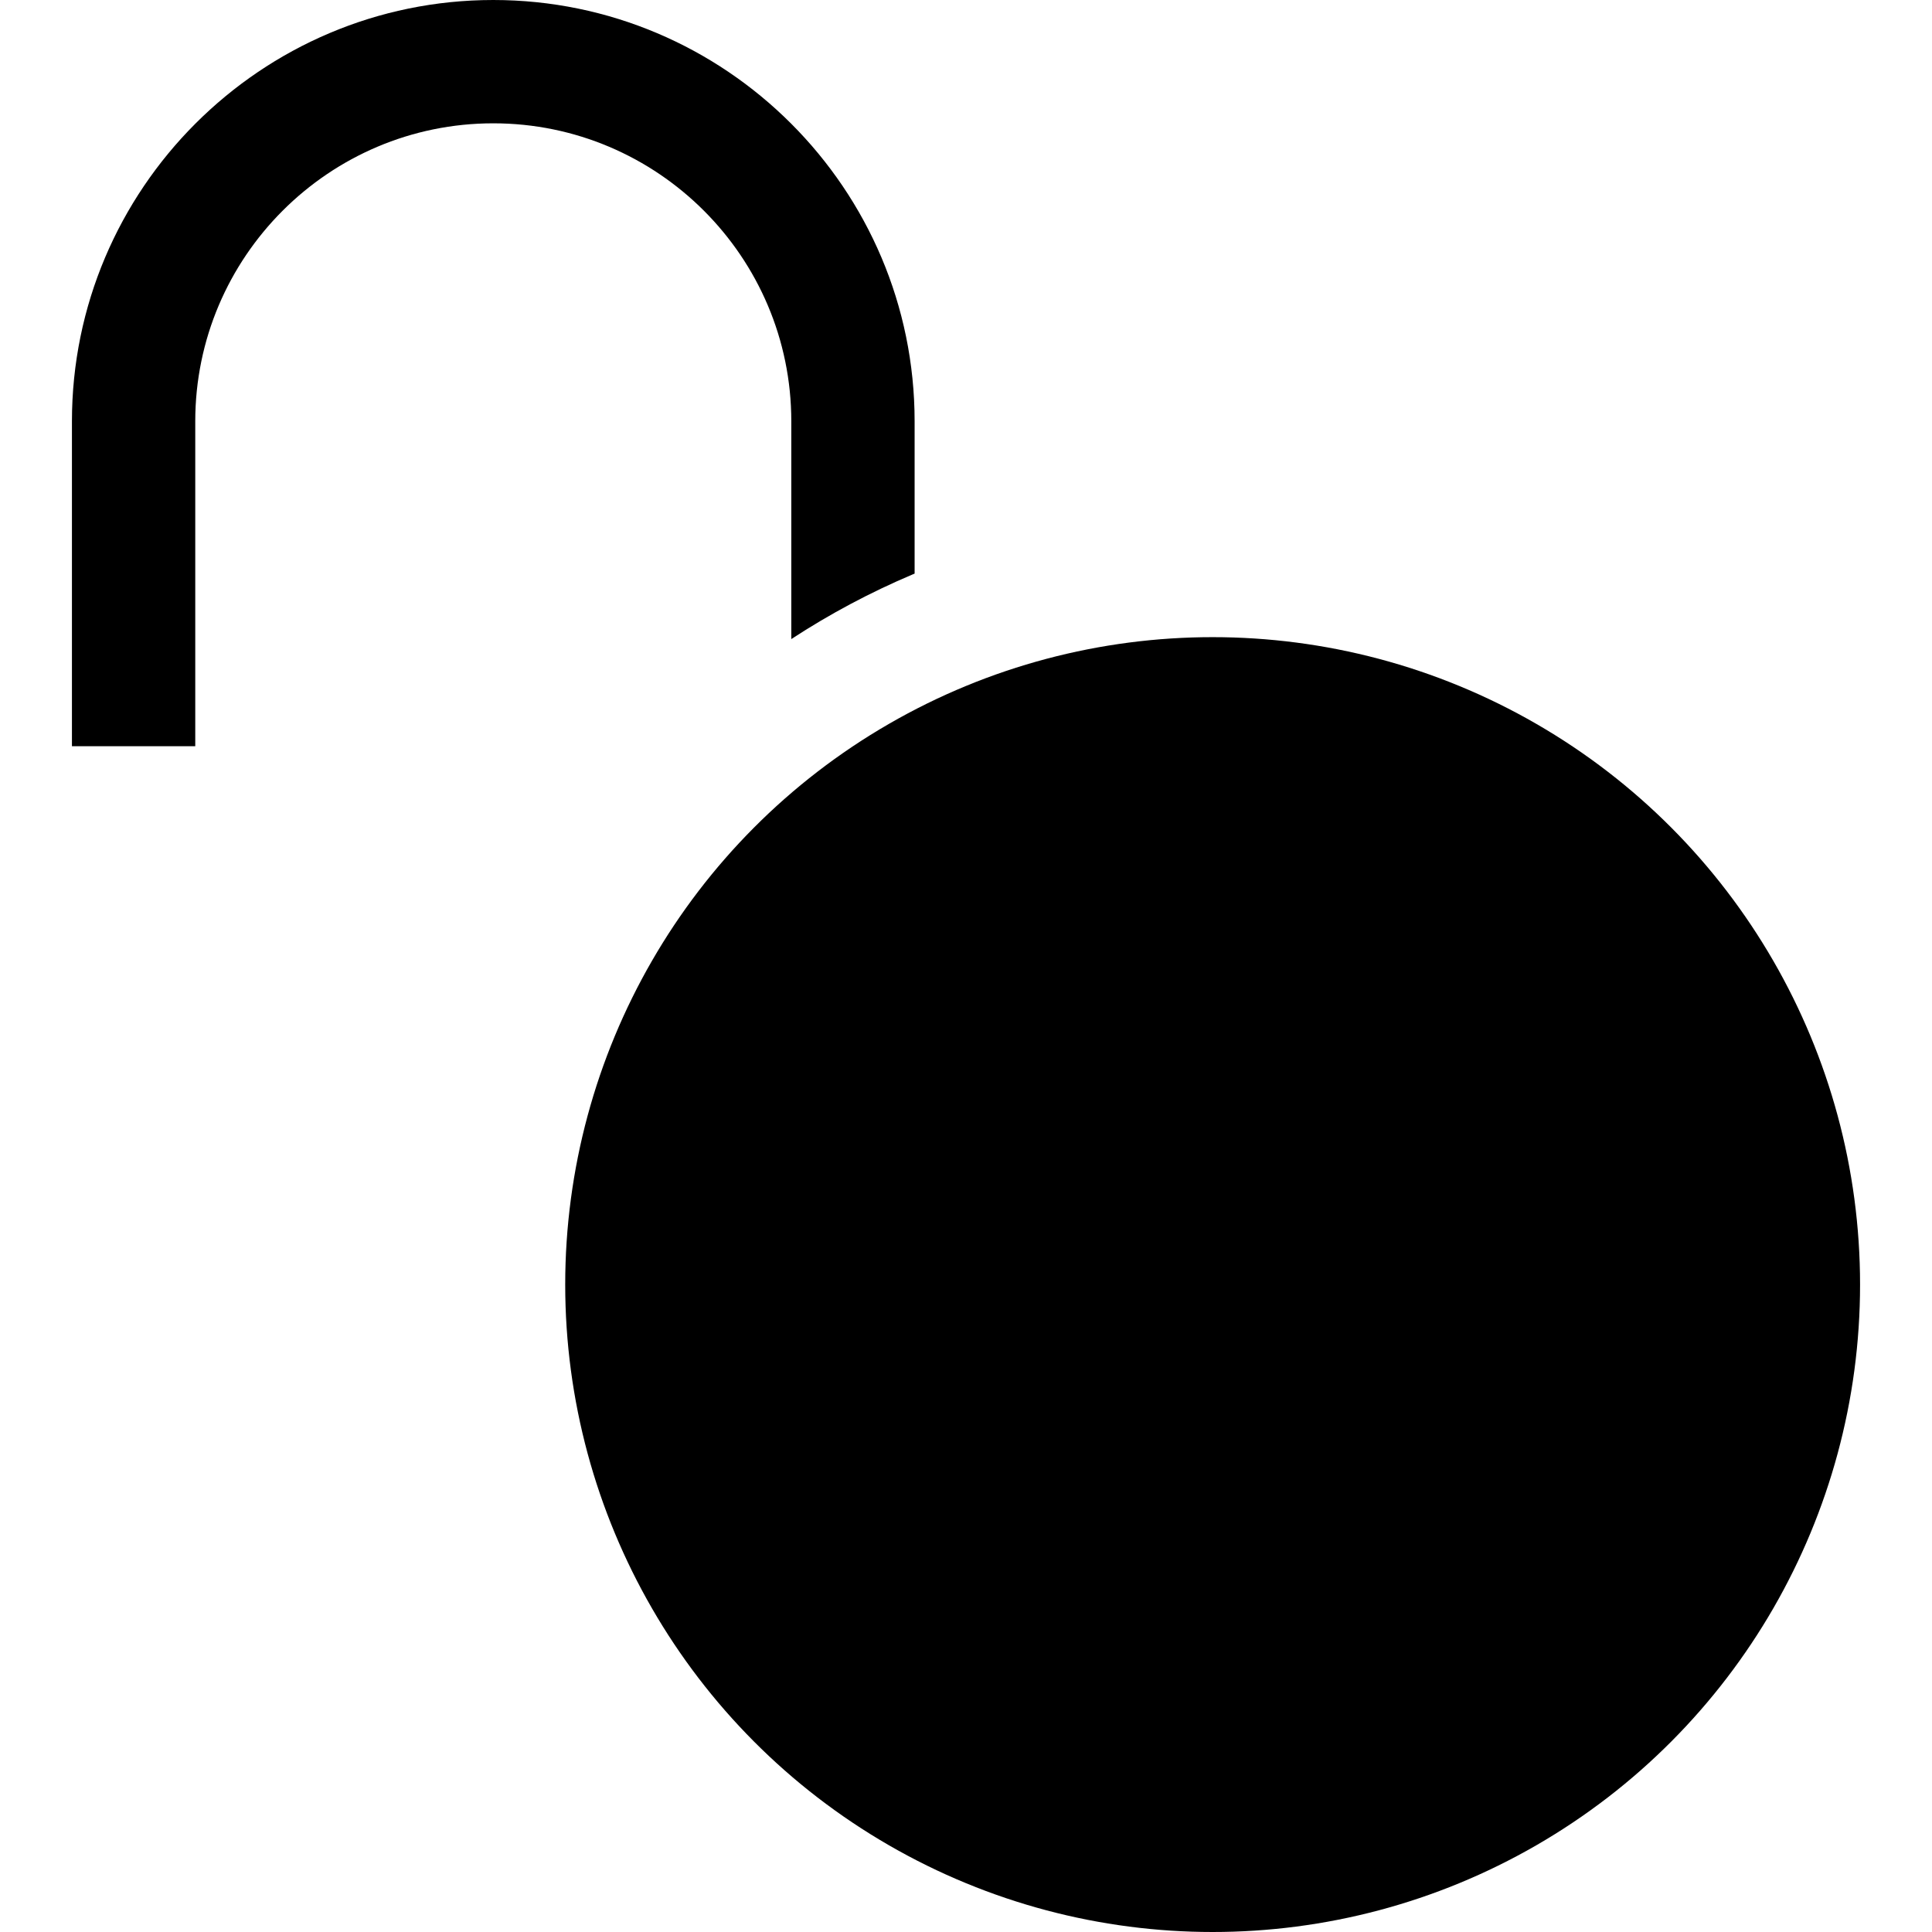<?xml version="1.0" encoding="iso-8859-1"?>
<!-- Uploaded to: SVG Repo, www.svgrepo.com, Generator: SVG Repo Mixer Tools -->
<svg fill="#000000" height="800px" width="800px" version="1.1" id="Layer_1" xmlns="http://www.w3.org/2000/svg" xmlns:xlink="http://www.w3.org/1999/xlink" 
	 viewBox="0 0 470 470" xml:space="preserve">
<g>
	<circle cx="295" cy="312.5" r="157.5"/>
	<path d="M192.5,102.5v52.97c9.311-6.086,19.161-11.347,29.507-15.724c0.164-0.069,0.329-0.132,0.493-0.201V102.5
		C222.5,45.981,176.519,0,120,0S17.5,45.981,17.5,102.5v79.03h30V102.5C47.5,62.523,80.023,30,120,30S192.5,62.523,192.5,102.5z"/>
</g>
</svg>